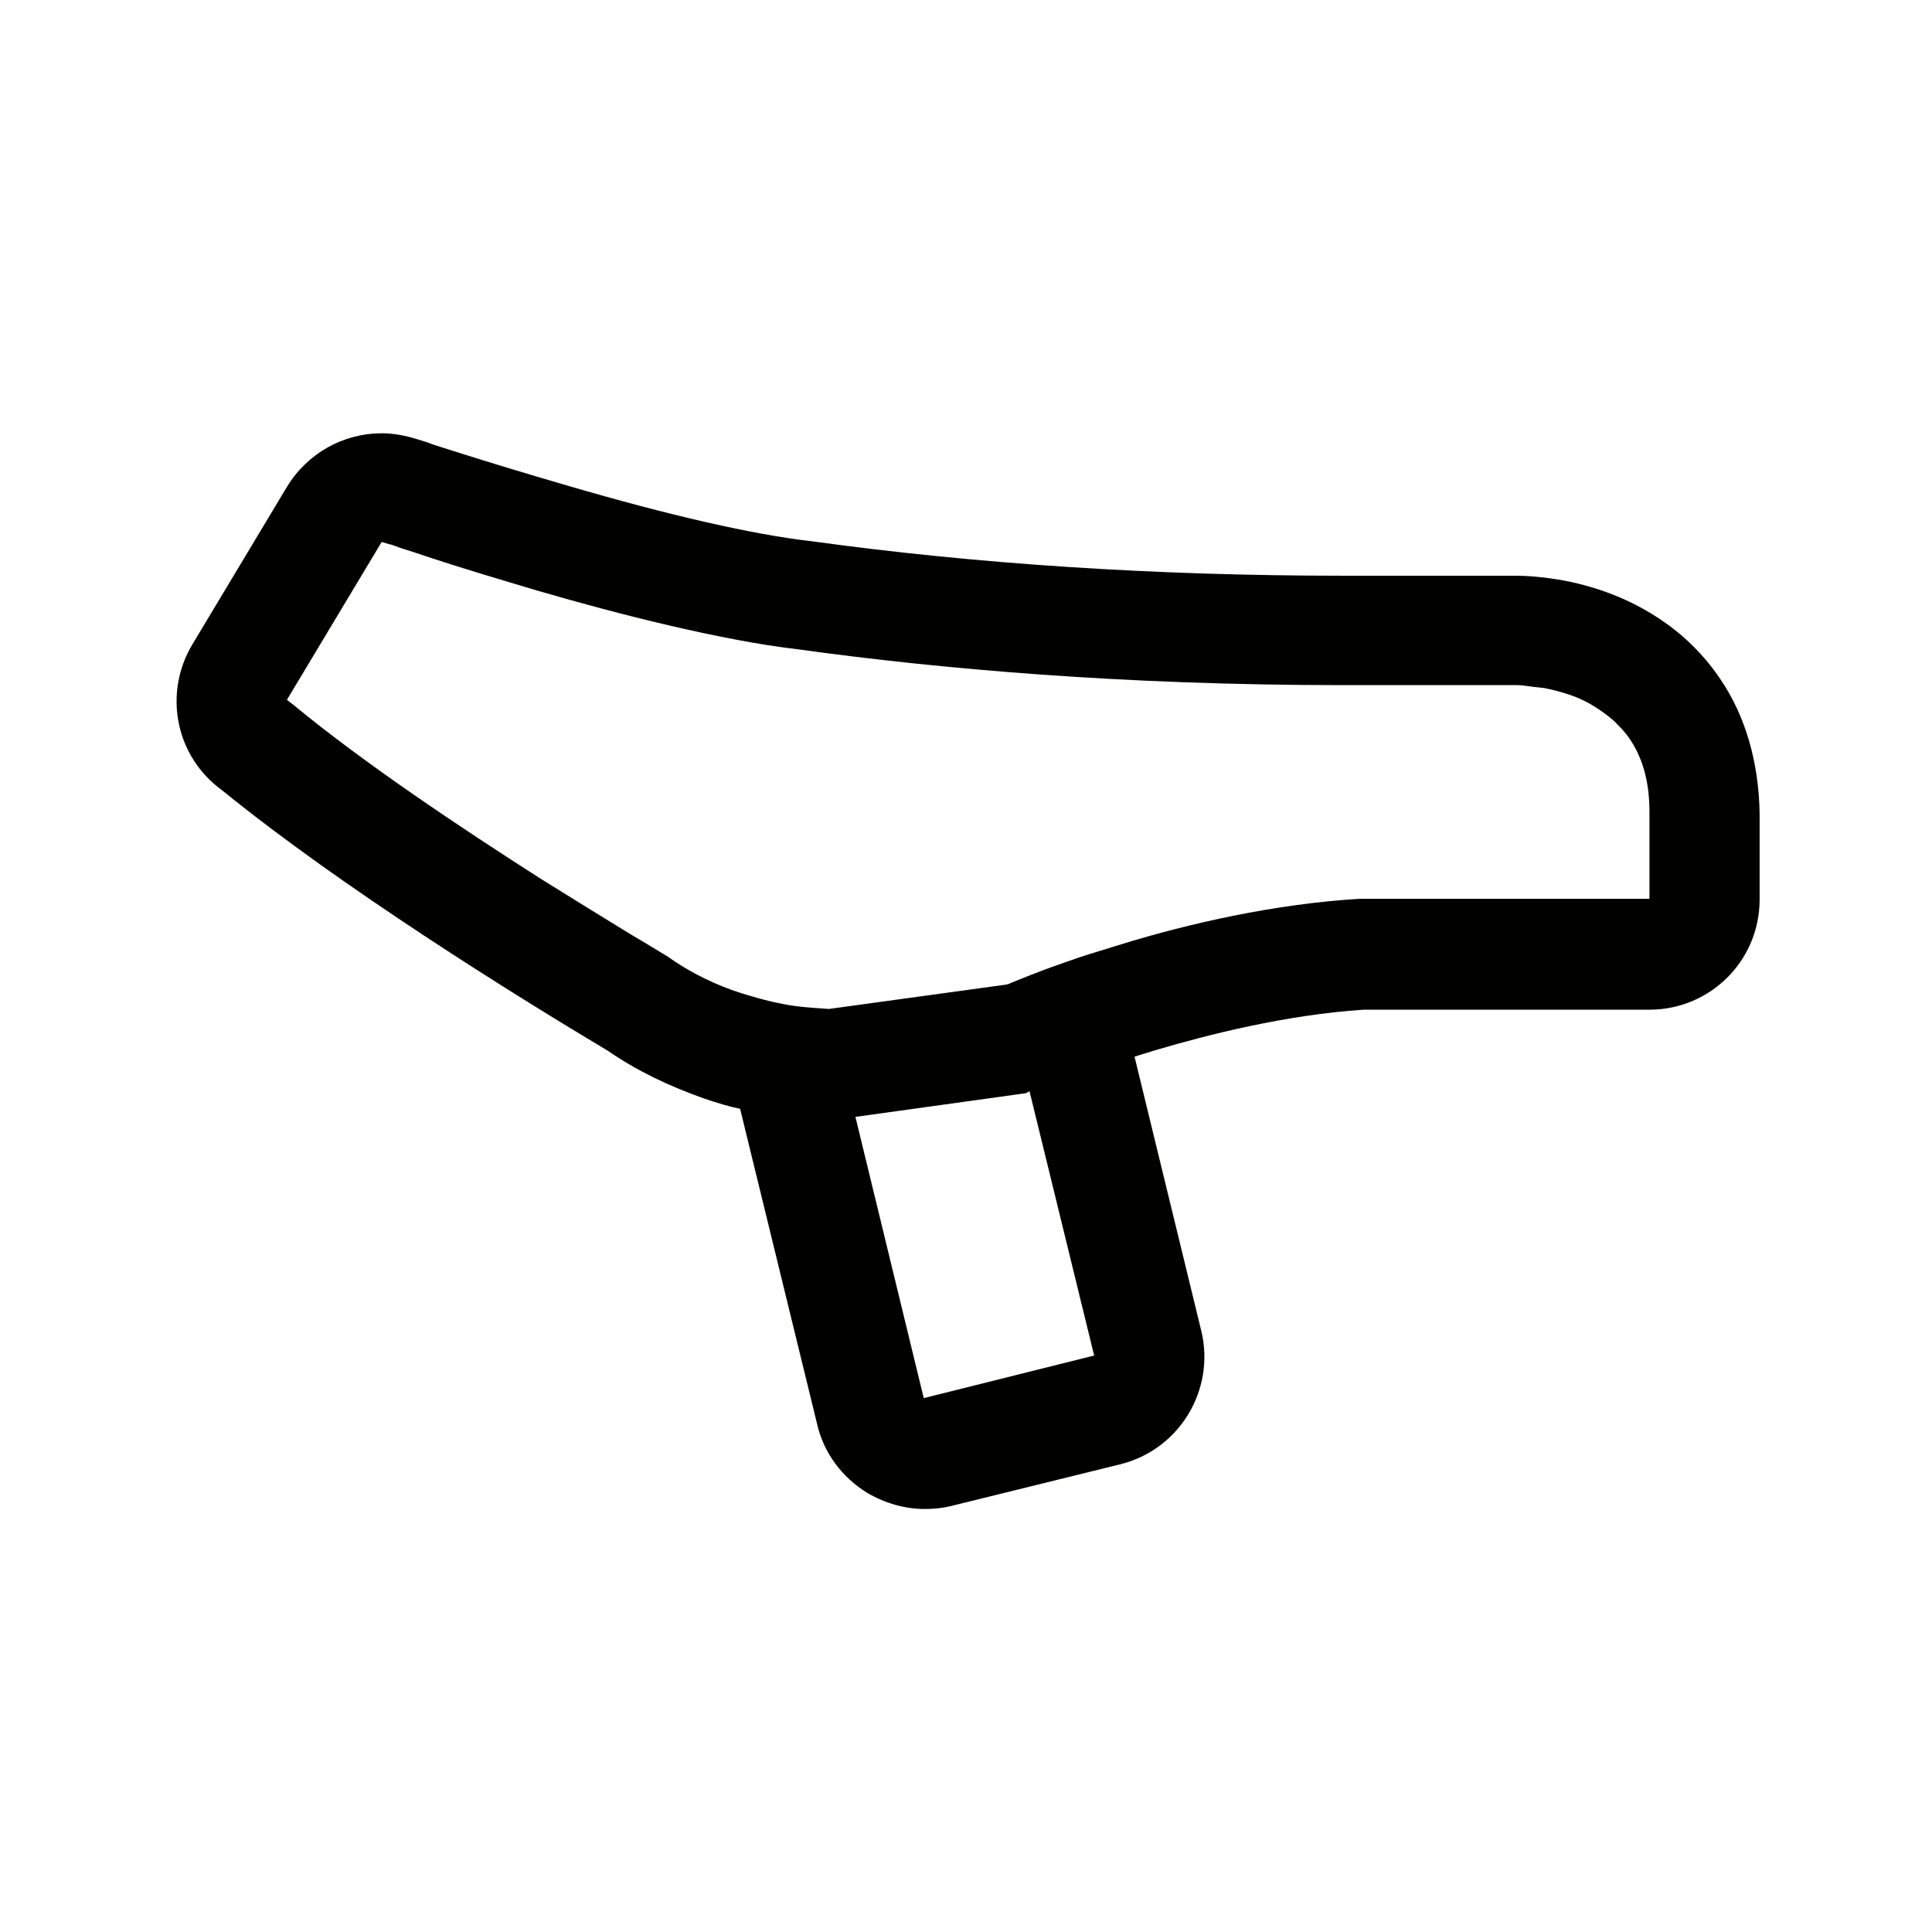 <svg width="160" height="160" viewBox="0 0 160 160" fill="none" xmlns="http://www.w3.org/2000/svg">
<path d="M142.439 56.193C141.04 54.125 139.215 52.362 137.086 51.024C134.896 49.625 132.402 48.652 129.665 48.105C127.718 47.74 126.198 47.679 125.65 47.679H119.081H111.234C95.662 47.679 80.88 46.706 67.194 44.821C62.388 44.274 55.454 42.693 46.938 40.2C43.592 39.227 40.611 38.315 38.482 37.646L35.988 36.855L35.319 36.612L34.528 36.369C33.555 36.065 32.582 35.882 31.609 35.882C28.445 35.882 25.465 37.524 23.762 40.321L15.915 53.395C13.603 57.287 14.455 62.274 17.983 65.132L18.53 65.557C28.263 73.463 42.497 82.341 50.344 87.023C52.716 88.665 55.393 89.942 58.313 90.976C59.407 91.341 60.381 91.645 61.293 91.827L67.68 117.975C68.228 120.347 69.748 122.354 71.817 123.631C73.276 124.482 74.919 124.968 76.561 124.968C77.291 124.968 78.021 124.907 78.751 124.725L92.803 121.259C97.669 120.043 100.65 115.117 99.494 110.252L93.958 87.51C94.506 87.327 95.114 87.145 95.722 86.962C100.041 85.685 106.489 84.043 112.937 83.618H136.6C141.648 83.618 145.724 79.544 145.724 74.496V67.382C145.663 63.186 144.568 59.294 142.439 56.193ZM76.501 115.786L70.843 92.496L84.834 90.55C85.016 90.55 85.138 90.428 85.26 90.368L90.613 112.259L76.501 115.786ZM136.539 74.436H112.572C105.516 74.861 98.399 76.503 93.046 78.145C91.708 78.571 90.43 78.936 89.335 79.3C88.484 79.604 87.754 79.848 87.085 80.091C85.746 80.577 84.712 81.003 84.104 81.246C83.8 81.368 83.617 81.429 83.556 81.49H83.496C83.496 81.49 83.374 81.55 83.252 81.55L68.653 83.557C67.741 83.496 66.768 83.435 65.855 83.314C65.369 83.253 64.7 83.131 63.909 82.949C63.118 82.766 62.267 82.523 61.293 82.219C59.407 81.611 57.278 80.638 55.332 79.24C54.419 78.692 53.446 78.084 52.29 77.415C50.101 76.077 47.546 74.496 44.809 72.794C38.056 68.476 30.21 63.247 24.309 58.382L23.762 57.956L31.609 44.882L32.217 45.065C32.217 45.065 32.278 45.065 32.46 45.125C32.643 45.186 32.825 45.247 33.129 45.369C33.738 45.551 34.65 45.855 35.745 46.22C37.935 46.95 40.976 47.862 44.444 48.896C51.317 50.902 59.772 53.031 65.977 53.76C77.839 55.402 92.985 56.74 111.234 56.74C111.477 56.74 111.842 56.74 112.329 56.74C112.694 56.74 113.18 56.74 113.667 56.74C115.188 56.74 117.195 56.74 119.081 56.74C119.932 56.74 120.723 56.74 121.514 56.74C122.305 56.74 122.974 56.74 123.582 56.74C124.799 56.74 125.589 56.74 125.65 56.74C125.711 56.74 125.954 56.74 126.38 56.801C126.806 56.862 127.293 56.922 127.901 56.983C128.509 57.105 129.239 57.287 129.969 57.531C130.699 57.774 131.49 58.139 132.22 58.625C132.706 58.929 133.193 59.294 133.68 59.72C134.105 60.145 134.592 60.632 134.957 61.179C135.991 62.699 136.6 64.645 136.6 67.199V74.436H136.539Z" fill="#010100"/>
</svg>
